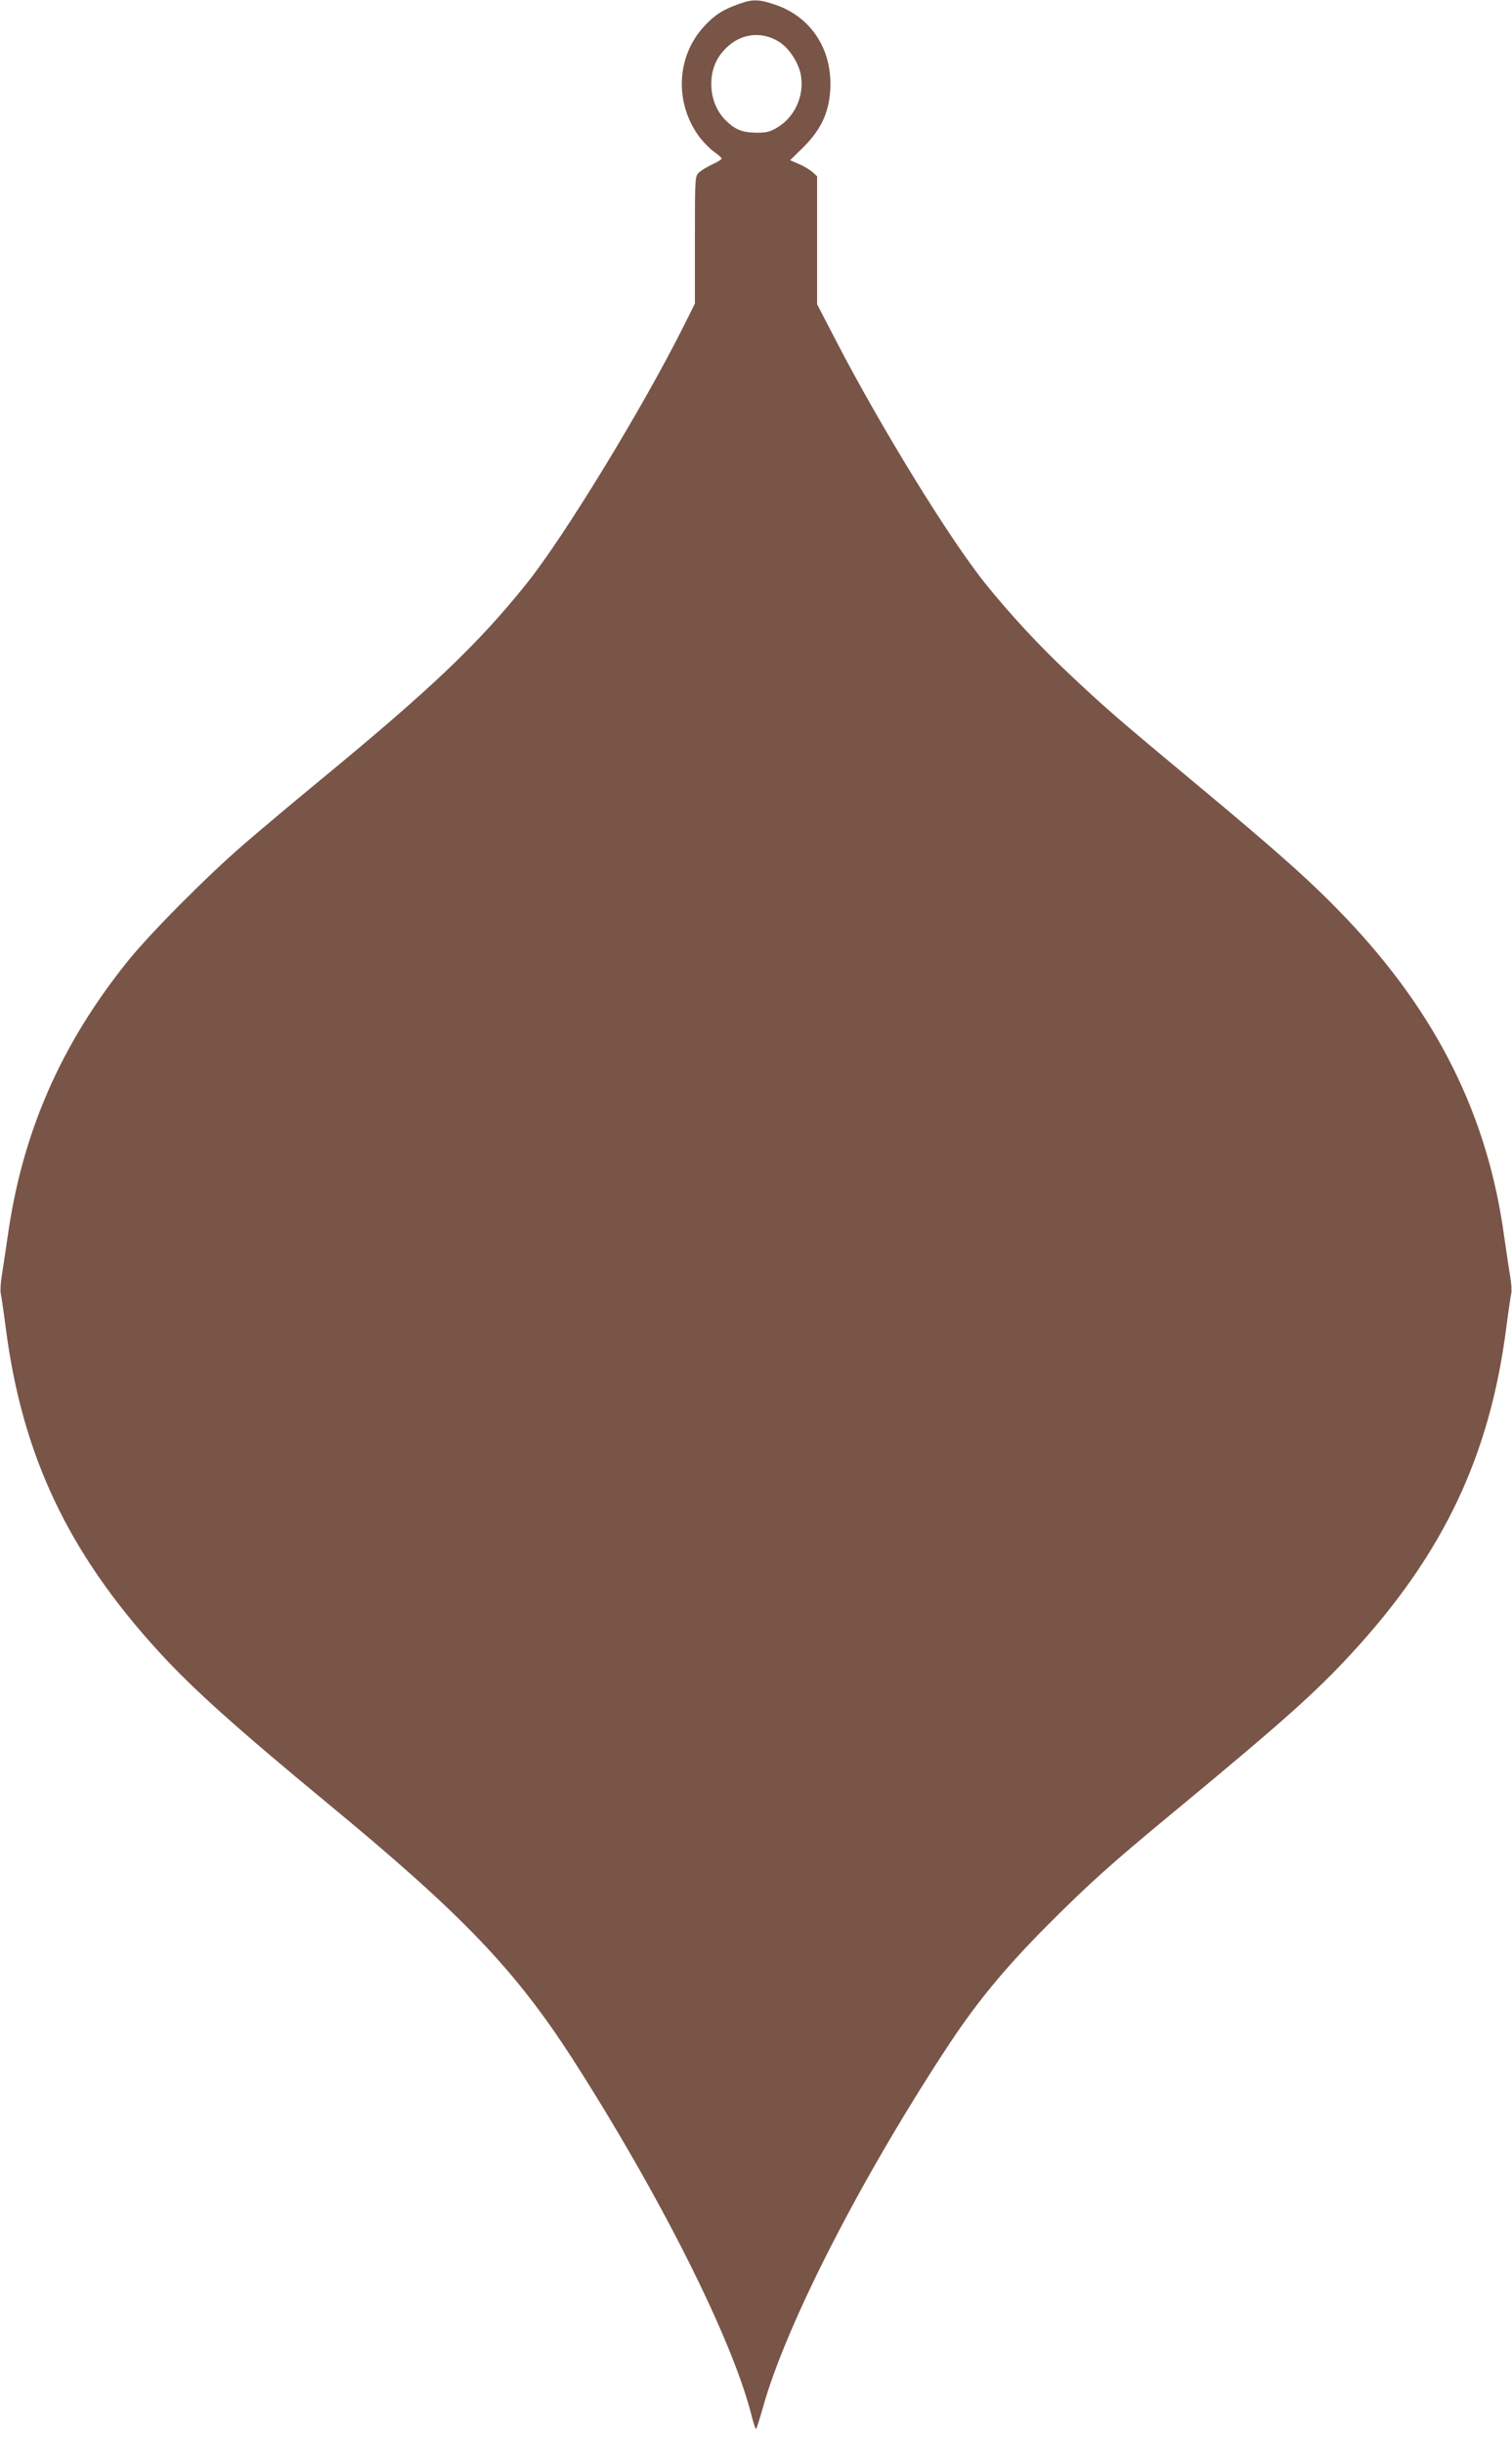 <?xml version="1.0" standalone="no"?>
<!DOCTYPE svg PUBLIC "-//W3C//DTD SVG 20010904//EN"
 "http://www.w3.org/TR/2001/REC-SVG-20010904/DTD/svg10.dtd">
<svg version="1.0" xmlns="http://www.w3.org/2000/svg"
 width="792pt" height="1280pt" viewBox="0 0 792 1280"
 preserveAspectRatio="xMidYMid meet">
<g transform="translate(0,1280) scale(0.1,-0.1)"
fill="#795548" stroke="none">
<path d="M3875 12781 c-87 -31 -129 -57 -183 -115 -151 -159 -161 -409 -25
-588 21 -26 54 -60 75 -74 21 -15 38 -30 38 -35 0 -4 -21 -17 -47 -29 -26 -12
-58 -31 -70 -42 -23 -21 -23 -22 -23 -355 l0 -333 -61 -122 c-214 -427 -629
-1107 -823 -1347 -251 -313 -497 -547 -1066 -1016 -146 -120 -330 -275 -410
-344 -195 -168 -494 -469 -612 -616 -349 -434 -551 -896 -627 -1435 -12 -80
-26 -176 -32 -213 -6 -37 -8 -78 -5 -91 3 -13 15 -94 26 -179 86 -668 327
-1178 803 -1698 177 -193 399 -393 887 -796 704 -581 979 -869 1281 -1338 456
-711 834 -1462 935 -1862 10 -40 21 -73 24 -73 3 0 19 52 37 115 122 436 519
1210 978 1905 148 223 293 398 515 621 214 214 328 317 645 579 578 478 756
636 948 845 478 519 721 1032 807 1702 11 85 23 166 26 179 3 13 1 52 -5 87
-6 34 -20 130 -32 212 -86 633 -353 1168 -831 1670 -173 181 -338 329 -758
679 -440 366 -501 419 -698 605 -150 141 -301 304 -429 463 -188 233 -551 824
-784 1274 l-99 191 0 335 0 335 -23 21 c-12 11 -44 31 -70 42 l-48 21 68 67
c100 99 142 196 143 332 0 197 -110 355 -291 416 -83 28 -116 29 -184 5z m204
-199 c55 -33 107 -114 117 -181 16 -104 -33 -212 -120 -266 -42 -26 -59 -30
-115 -30 -74 1 -111 16 -162 67 -46 47 -72 112 -73 183 -1 79 24 141 78 194
77 76 185 89 275 33z"/>
</g>
</svg>
